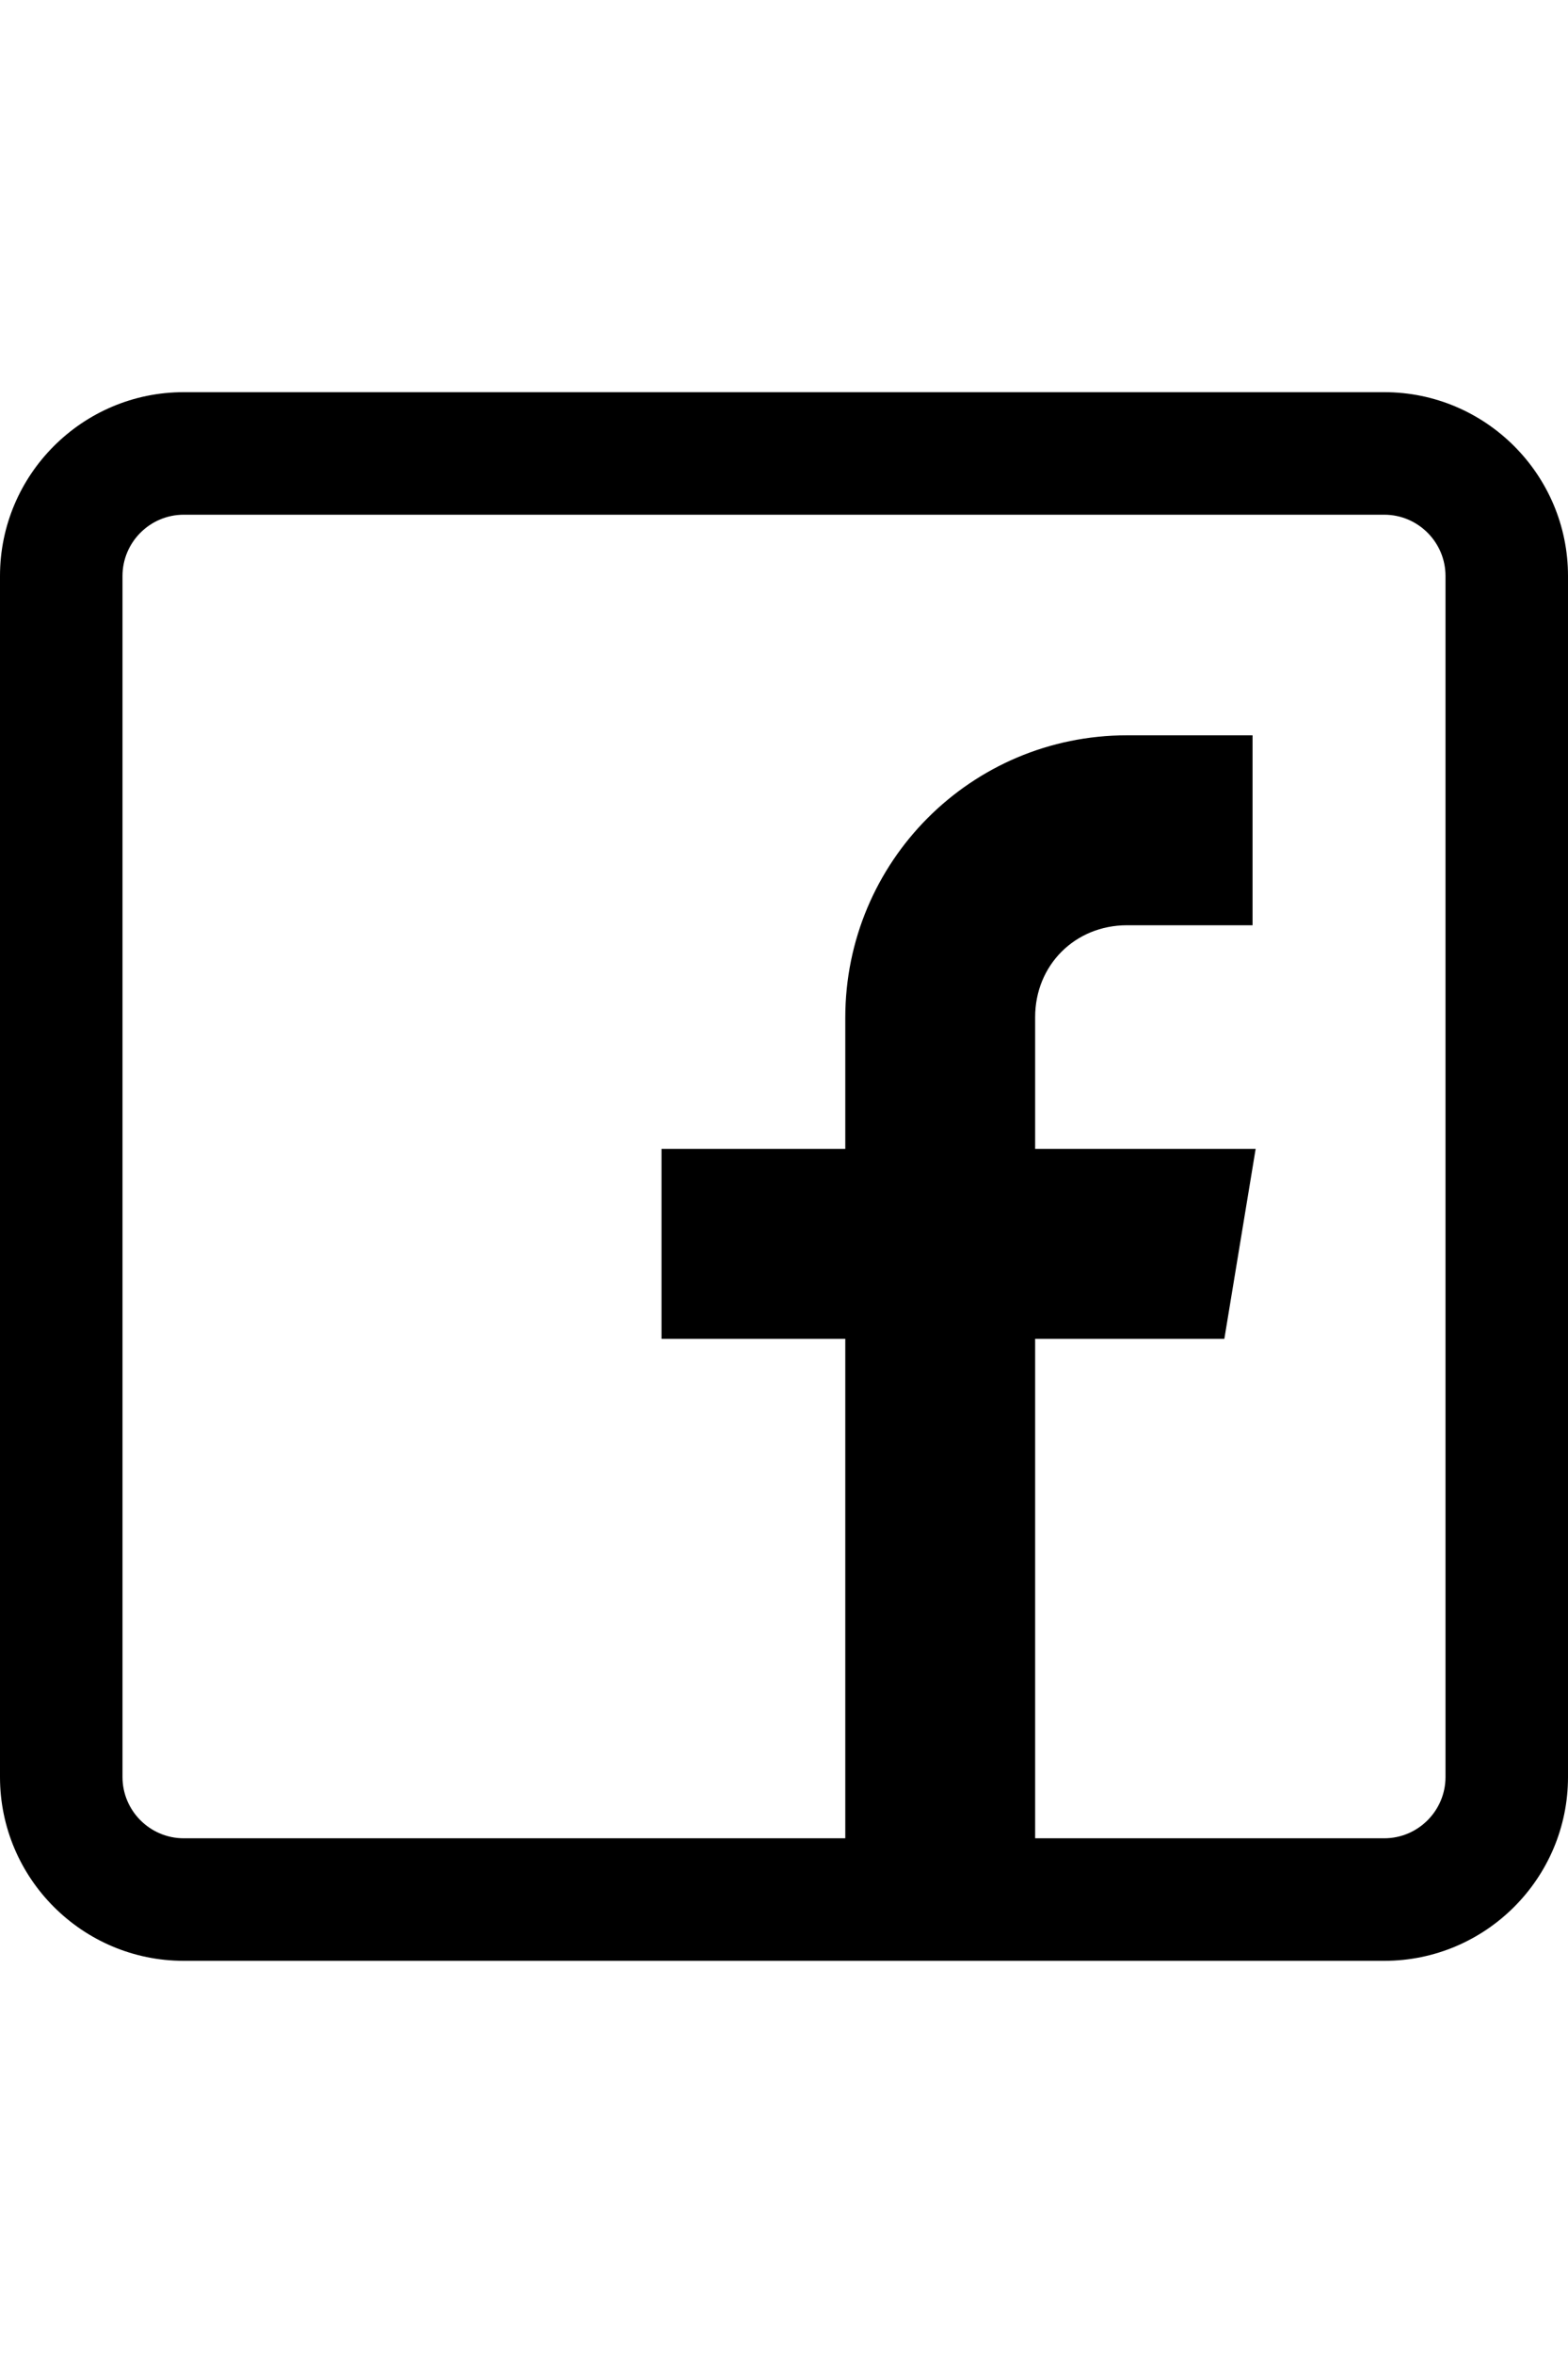 <svg width="24" height="36" viewBox="0 0 24 36" fill="none" xmlns="http://www.w3.org/2000/svg">
<g clip-path="url(#clip0_240_8762)">
<path d="M21.188 6H2.812C1.262 6 0 7.262 0 8.812V27.188C0 28.738 1.262 30 2.812 30H21.188C22.738 30 24 28.738 24 27.188V8.812C24 7.262 22.738 6 21.188 6ZM22.125 27.188C22.125 27.704 21.704 28.125 21.188 28.125H15.844V20.484H18.74L19.219 17.578H15.844V15.562C15.844 14.767 16.454 14.156 17.25 14.156H19.172V11.25H17.25C14.863 11.25 12.938 13.184 12.938 15.571V17.578H10.125V20.484H12.938V28.125H2.812C2.296 28.125 1.875 27.704 1.875 27.188V8.812C1.875 8.296 2.296 7.875 2.812 7.875H21.188C21.704 7.875 22.125 8.296 22.125 8.812V27.188Z" fill="black"/>
</g>
<defs>
<clipPath id="clip0_240_8762">
<rect width="24" height="24" fill="white" transform="translate(0 6)"/>
</clipPath>
</defs>
</svg>
